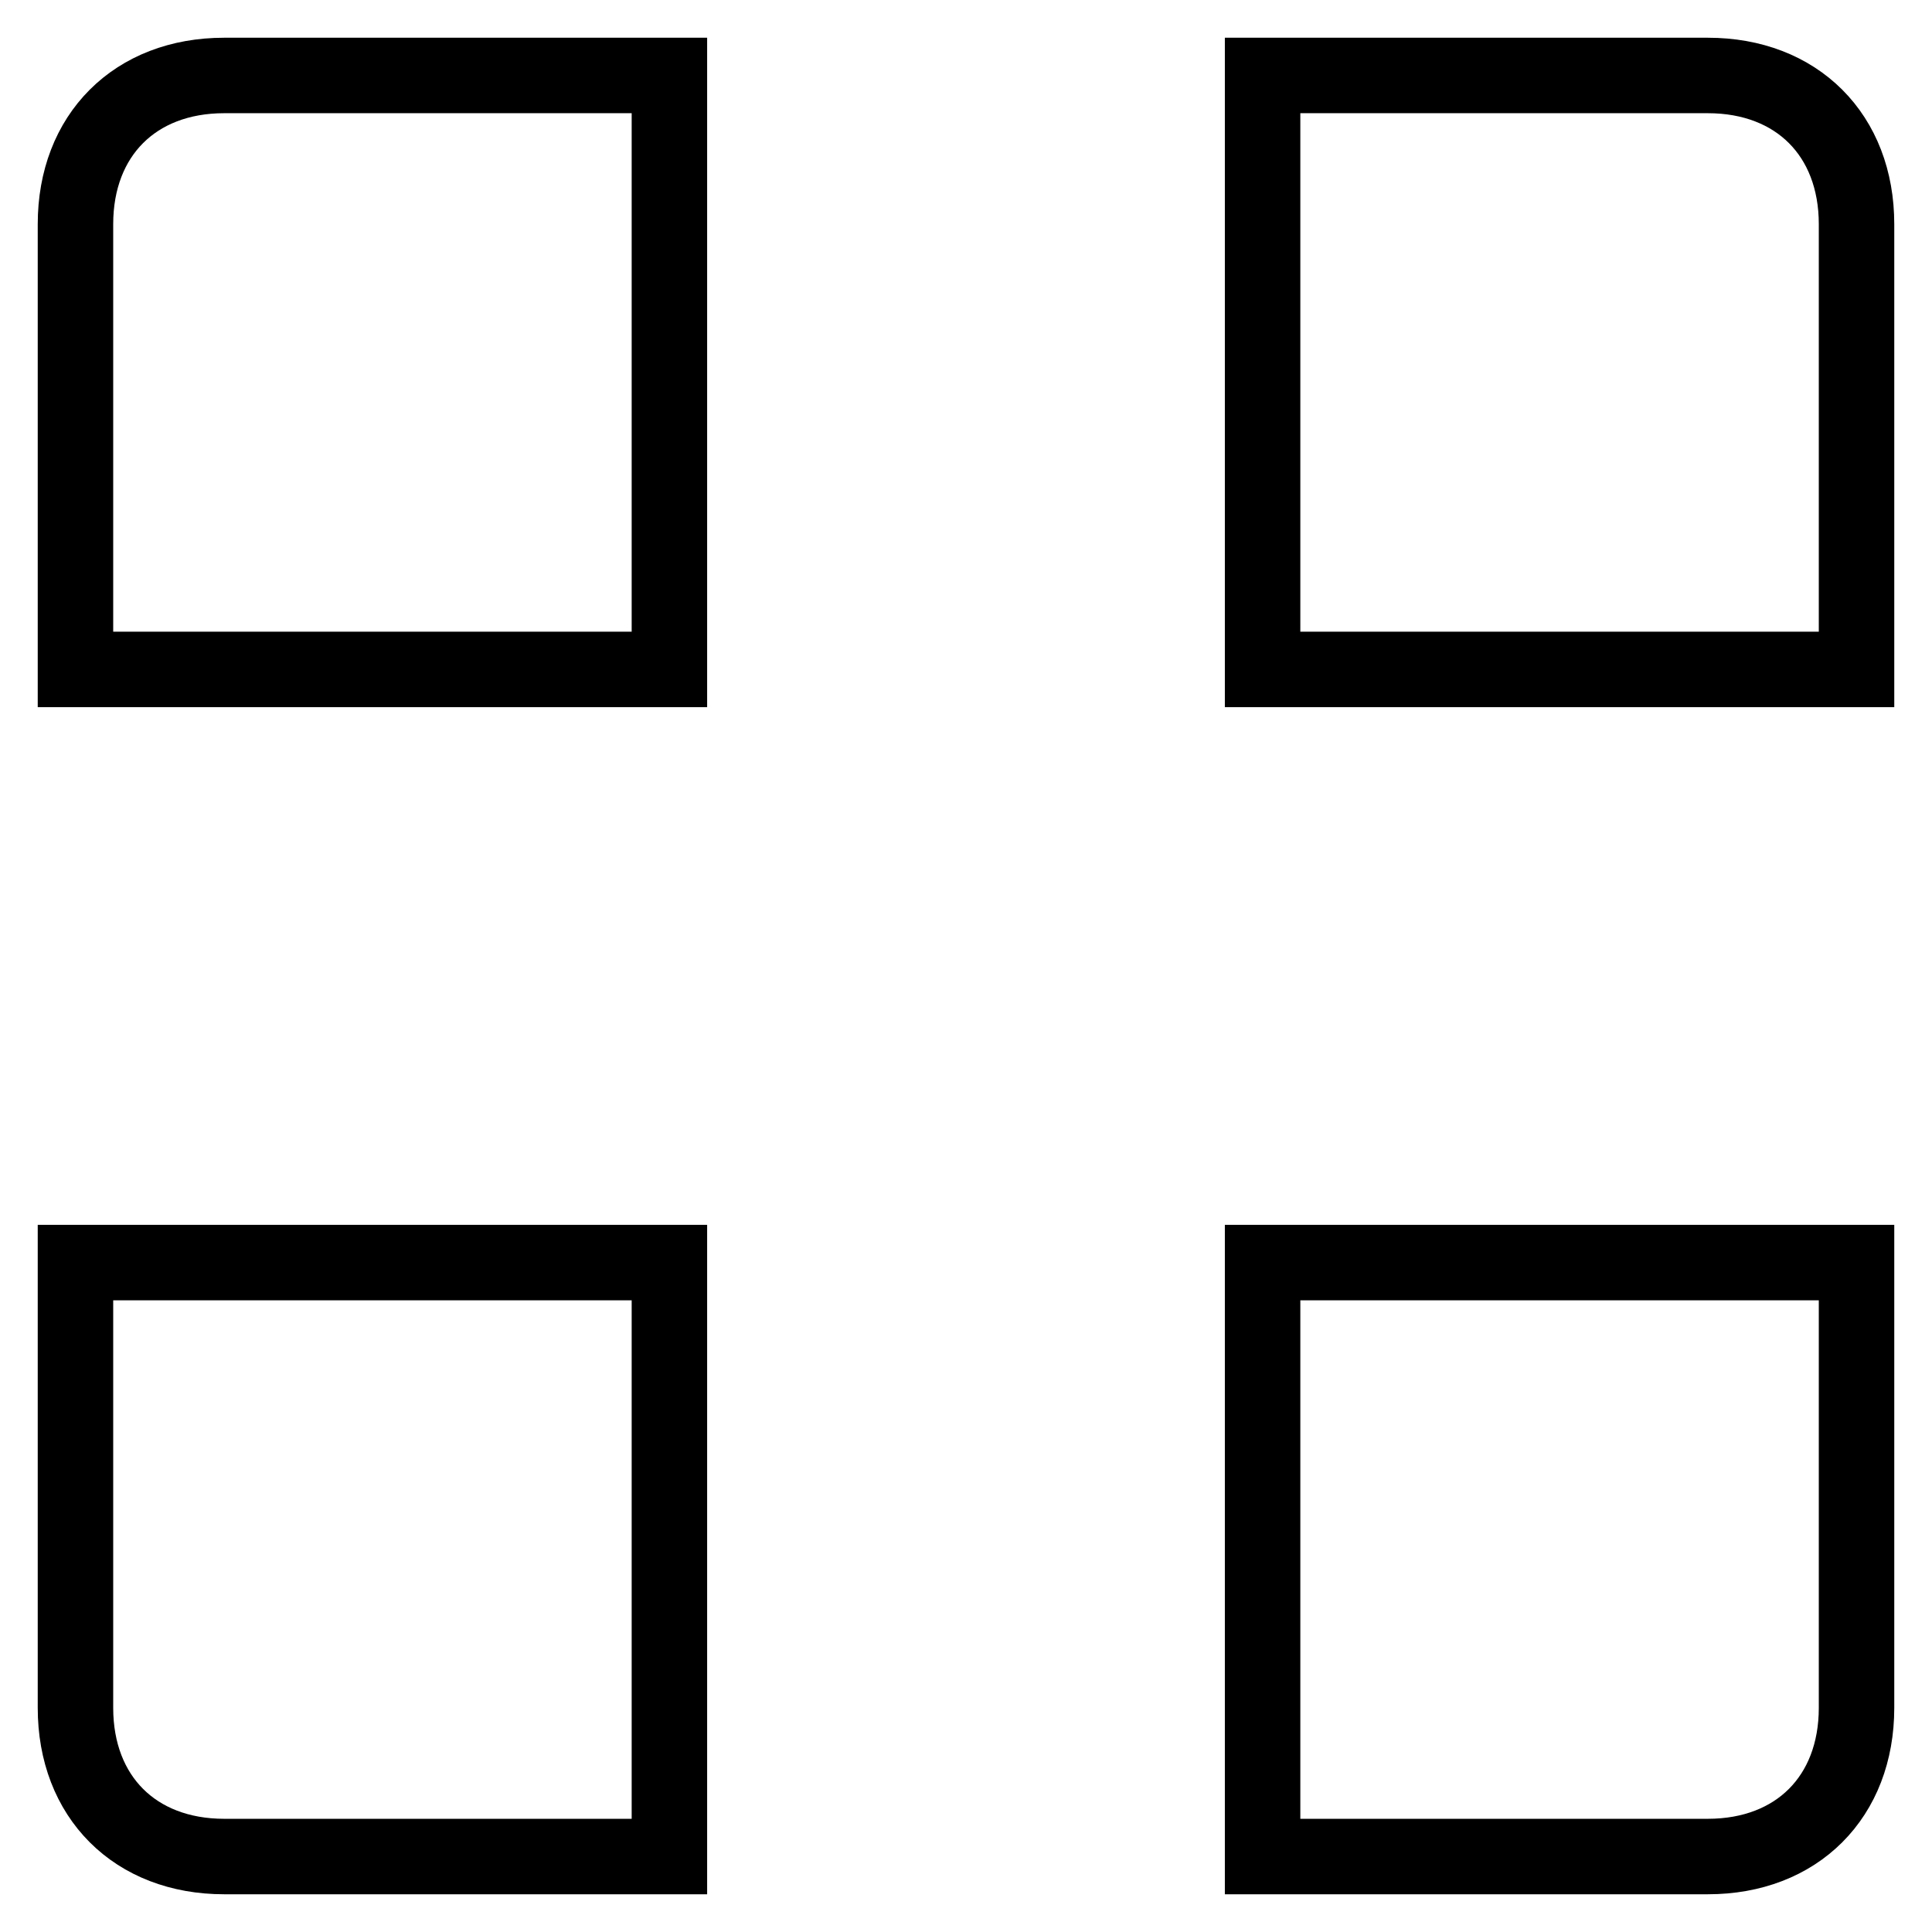 <?xml version="1.0" encoding="utf-8"?>
<!-- Svg Vector Icons : http://www.onlinewebfonts.com/icon -->
<!DOCTYPE svg PUBLIC "-//W3C//DTD SVG 1.1//EN" "http://www.w3.org/Graphics/SVG/1.1/DTD/svg11.dtd">
<svg version="1.1" xmlns="http://www.w3.org/2000/svg" xmlns:xlink="http://www.w3.org/1999/xlink" x="0px" y="0px" viewBox="0 0 256 256" enable-background="new 0 0 256 256" xml:space="preserve">
<g> <path stroke-width="10" fill-opacity="0" stroke="#000000"  d="M88.7,88.7H10v-59C10,17.9,17.9,10,29.7,10h59V88.7z M246,88.7h-78.7V10h59c11.8,0,19.7,7.9,19.7,19.7V88.7 z M88.7,246h-59c-11.8,0-19.7-7.9-19.7-19.7v-59h78.7V246z M226.3,246h-59v-78.7H246v59C246,238.1,238.1,246,226.3,246z"/></g>
</svg>